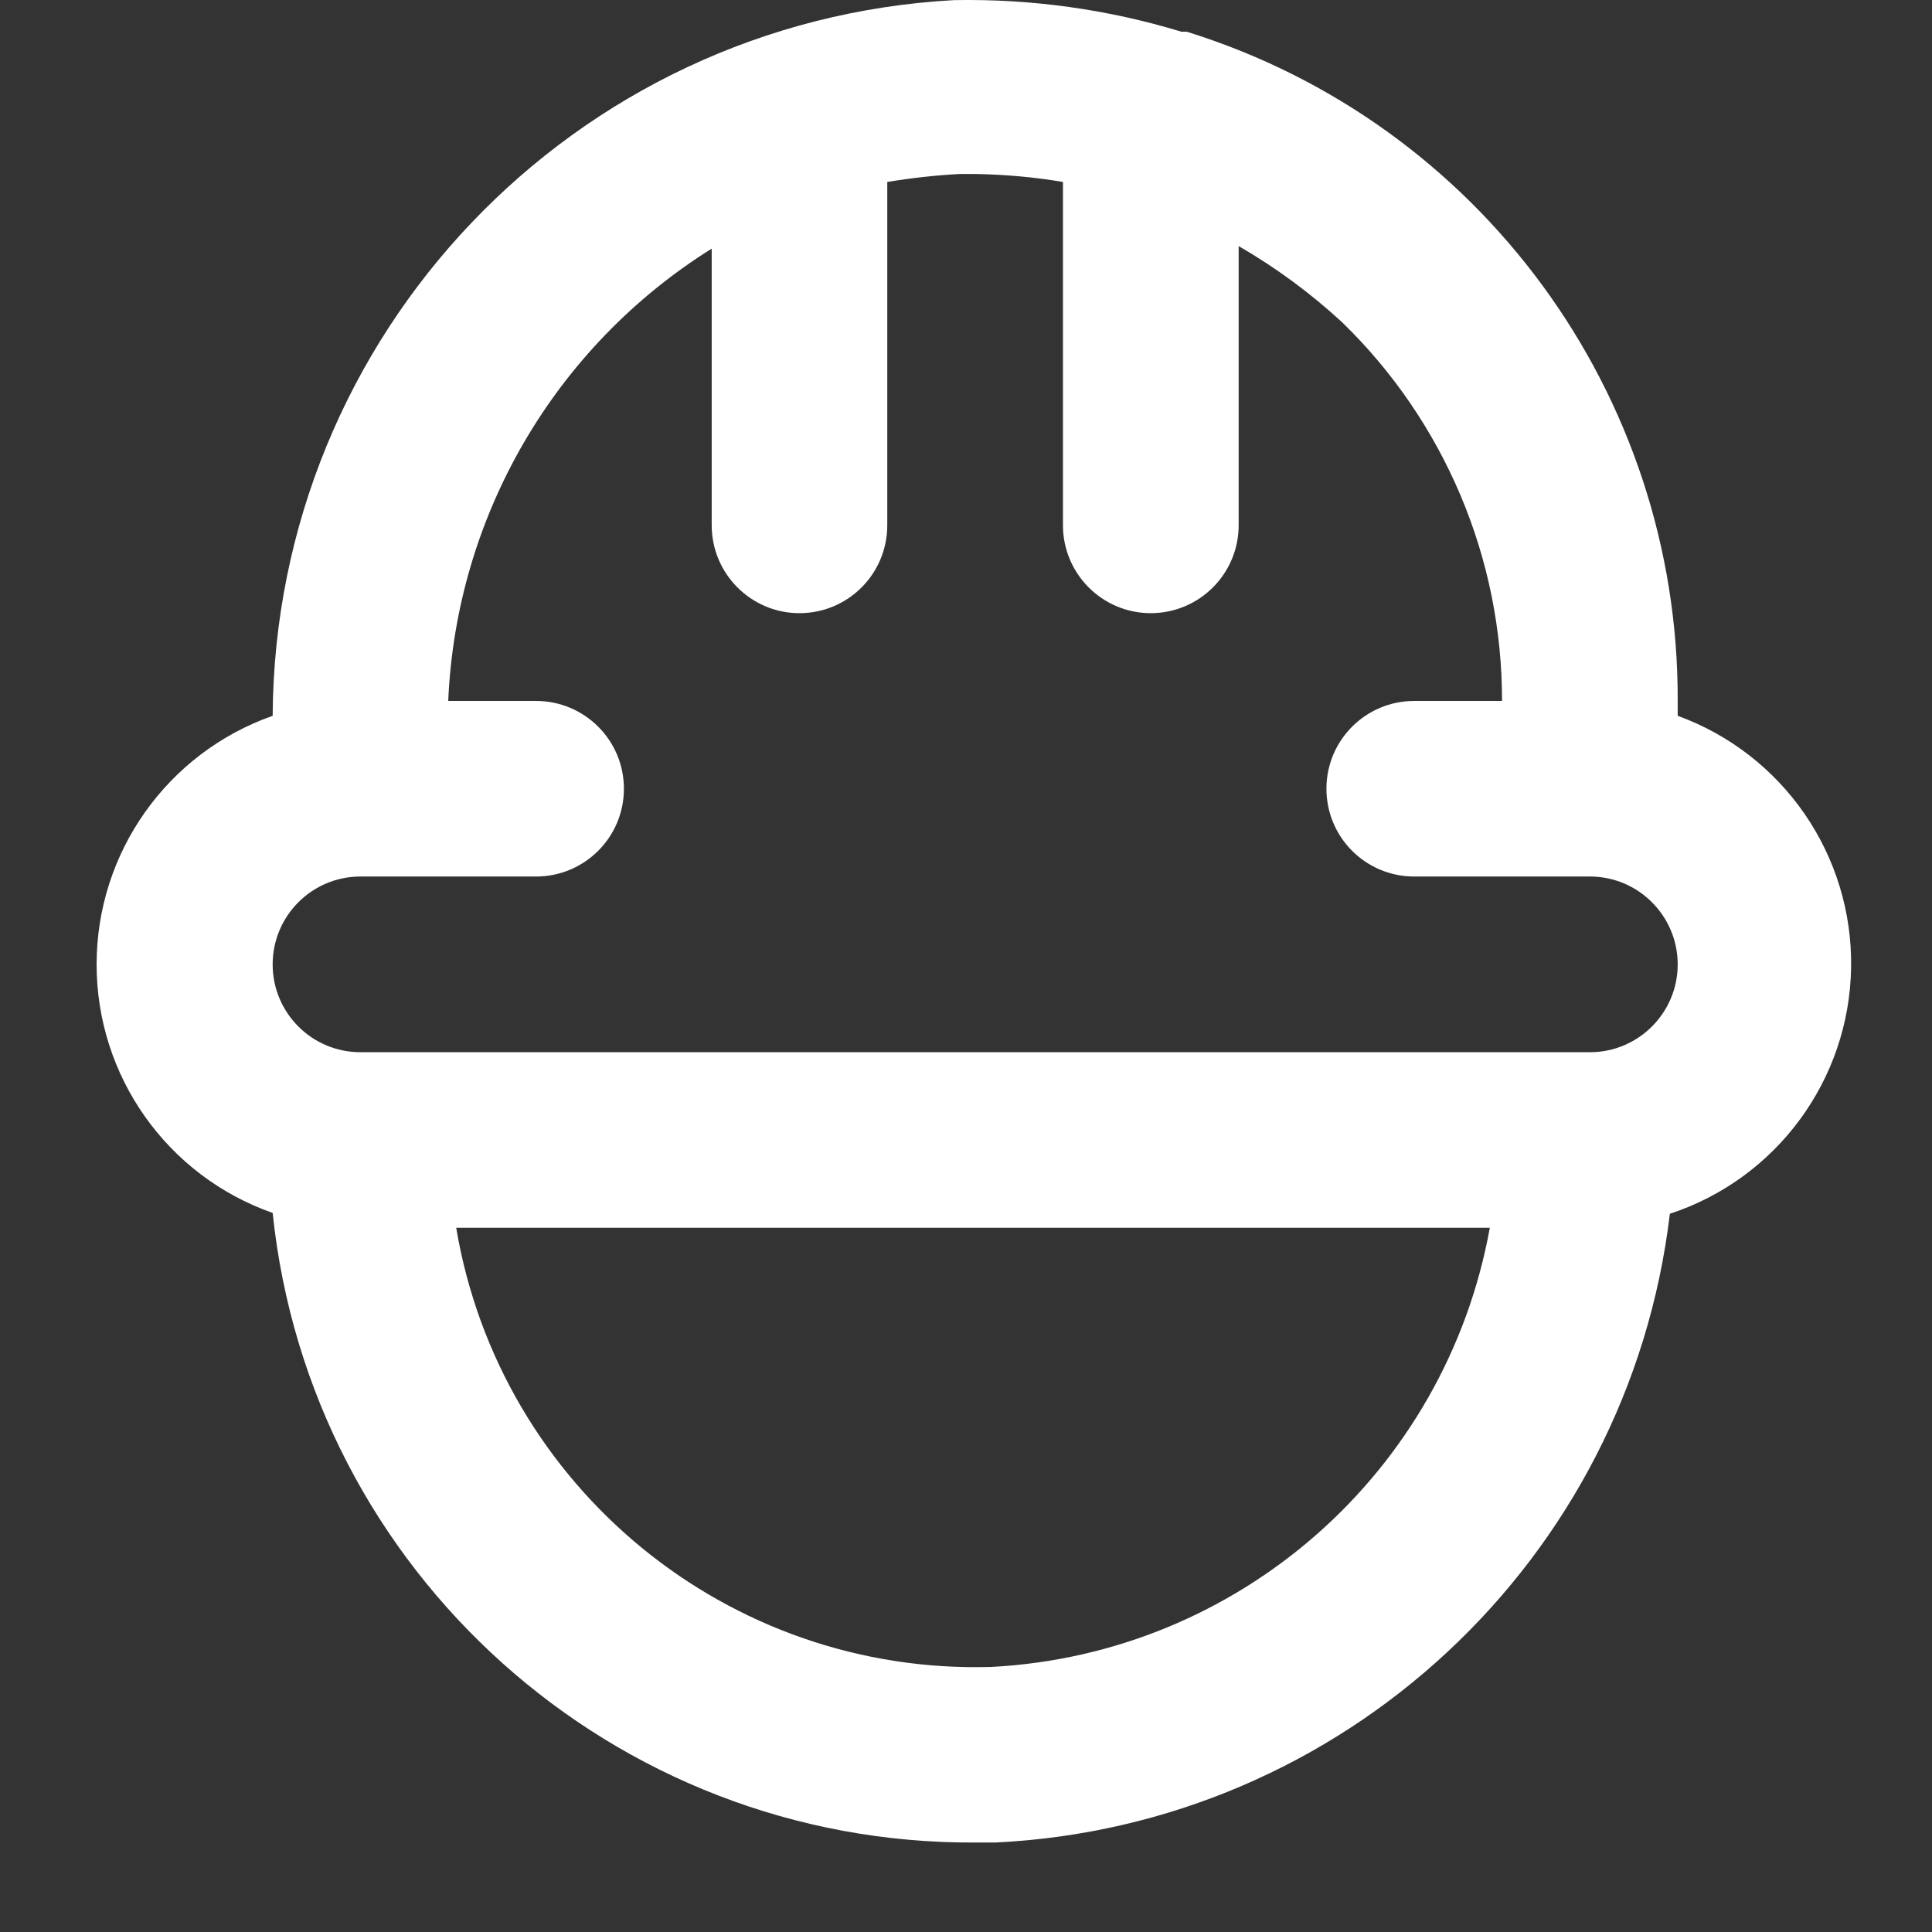 <svg width="16" height="16" viewBox="0 0 16 16" fill="none" xmlns="http://www.w3.org/2000/svg">
<rect x="0" y="0" width="16" height="16" fill="#333333" stroke="none"/>
<g clip-path="url(#clip0_1425_16281)">
<path fill-rule="evenodd" clip-rule="evenodd" d="M13.894 5.928V5.805C13.903 3.265 12.254 1.017 9.829 0.263H9.785C9.175 0.077 8.539 -0.011 7.901 0.001C4.749 0.174 2.276 2.771 2.258 5.928C1.384 6.236 0.8 7.061 0.8 7.987C0.8 8.913 1.384 9.738 2.258 10.045C2.568 13.02 5.084 15.275 8.076 15.259H8.243C11.126 15.12 13.488 12.919 13.829 10.052C14.712 9.762 15.315 8.944 15.33 8.014C15.345 7.083 14.768 6.246 13.894 5.928ZM8.207 13.805C6.03 13.868 4.14 12.316 3.778 10.168H12.338C11.972 12.193 10.261 13.699 8.207 13.805ZM13.167 8.714H2.985C2.583 8.714 2.258 8.388 2.258 7.987C2.258 7.585 2.583 7.259 2.985 7.259H4.439C4.841 7.259 5.167 6.934 5.167 6.532C5.167 6.13 4.841 5.805 4.439 5.805H3.712C3.778 4.273 4.594 2.872 5.894 2.059V4.35C5.894 4.752 6.22 5.078 6.621 5.078C7.023 5.078 7.348 4.752 7.348 4.35V1.507C7.546 1.474 7.745 1.452 7.945 1.441H8.076C8.319 1.445 8.563 1.466 8.803 1.507V4.35C8.803 4.752 9.129 5.078 9.53 5.078C9.932 5.078 10.258 4.752 10.258 4.35V2.038C10.566 2.216 10.854 2.428 11.116 2.67C11.963 3.493 12.441 4.624 12.439 5.805H11.712C11.31 5.805 10.985 6.13 10.985 6.532C10.985 6.934 11.31 7.259 11.712 7.259H13.167C13.568 7.259 13.894 7.585 13.894 7.987C13.894 8.388 13.568 8.714 13.167 8.714Z" fill="white"/>
</g>
<defs>
<clipPath id="clip0_1425_16281">
<rect width="16" height="16" fill="white"/>
</clipPath>
</defs>
</svg>

